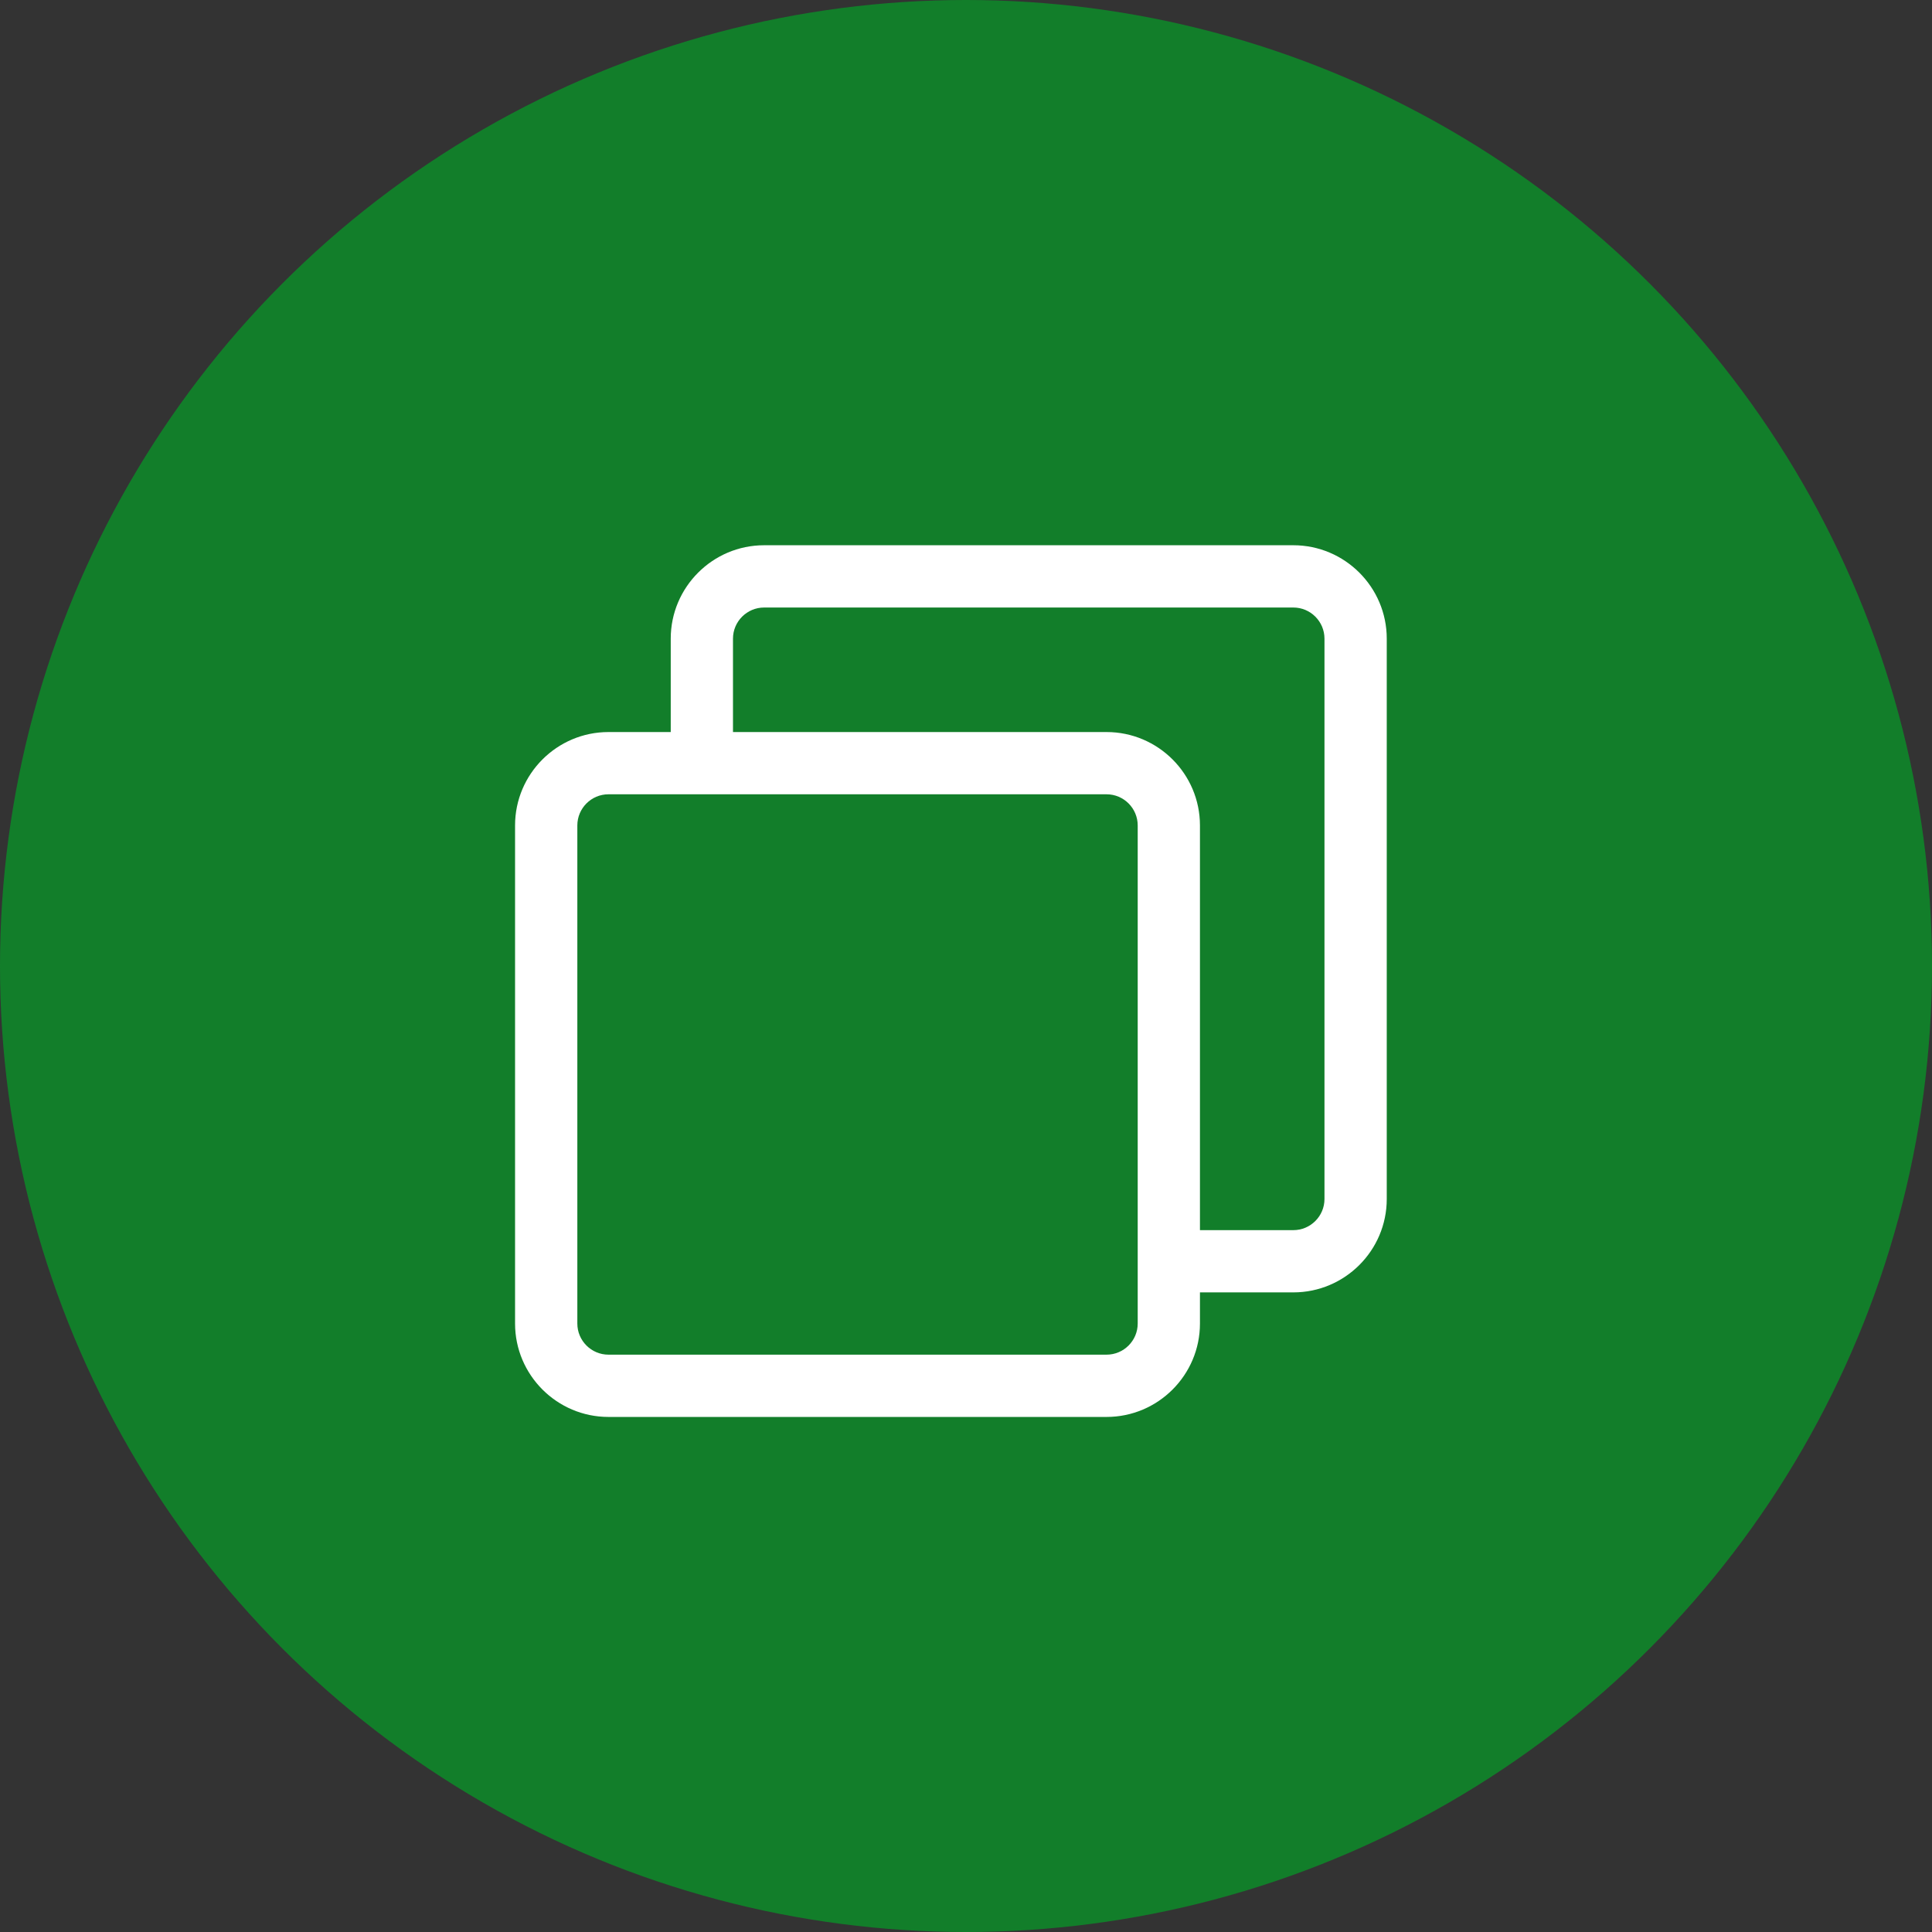 <svg width="64" height="64" viewBox="0 0 64 64" fill="none" xmlns="http://www.w3.org/2000/svg">
<rect x="0" y="0" width="64" height="64" fill="#333333" stroke="none"/>
<circle cx="32" cy="32" r="32" fill="#127E2A"/>
<path d="M42.844 18.062H25.312C23.607 18.062 22.219 19.451 22.219 21.156V24.25H20.156C18.451 24.25 17.062 25.638 17.062 27.344V43.844C17.062 45.549 18.451 46.938 20.156 46.938H36.656C38.362 46.938 39.75 45.549 39.75 43.844V42.812H42.844C44.549 42.812 45.938 41.424 45.938 39.719V21.156C45.938 19.451 44.549 18.062 42.844 18.062ZM37.688 43.844C37.688 44.412 37.225 44.875 36.656 44.875H20.156C19.588 44.875 19.125 44.412 19.125 43.844V27.344C19.125 26.775 19.588 26.312 20.156 26.312H36.656C37.225 26.312 37.688 26.775 37.688 27.344V43.844ZM43.875 39.719C43.875 40.287 43.412 40.75 42.844 40.75H39.75V27.344C39.75 25.638 38.362 24.25 36.656 24.25H24.281V21.156C24.281 20.588 24.744 20.125 25.312 20.125H42.844C43.412 20.125 43.875 20.588 43.875 21.156V39.719Z" fill="white"/>
</svg>
